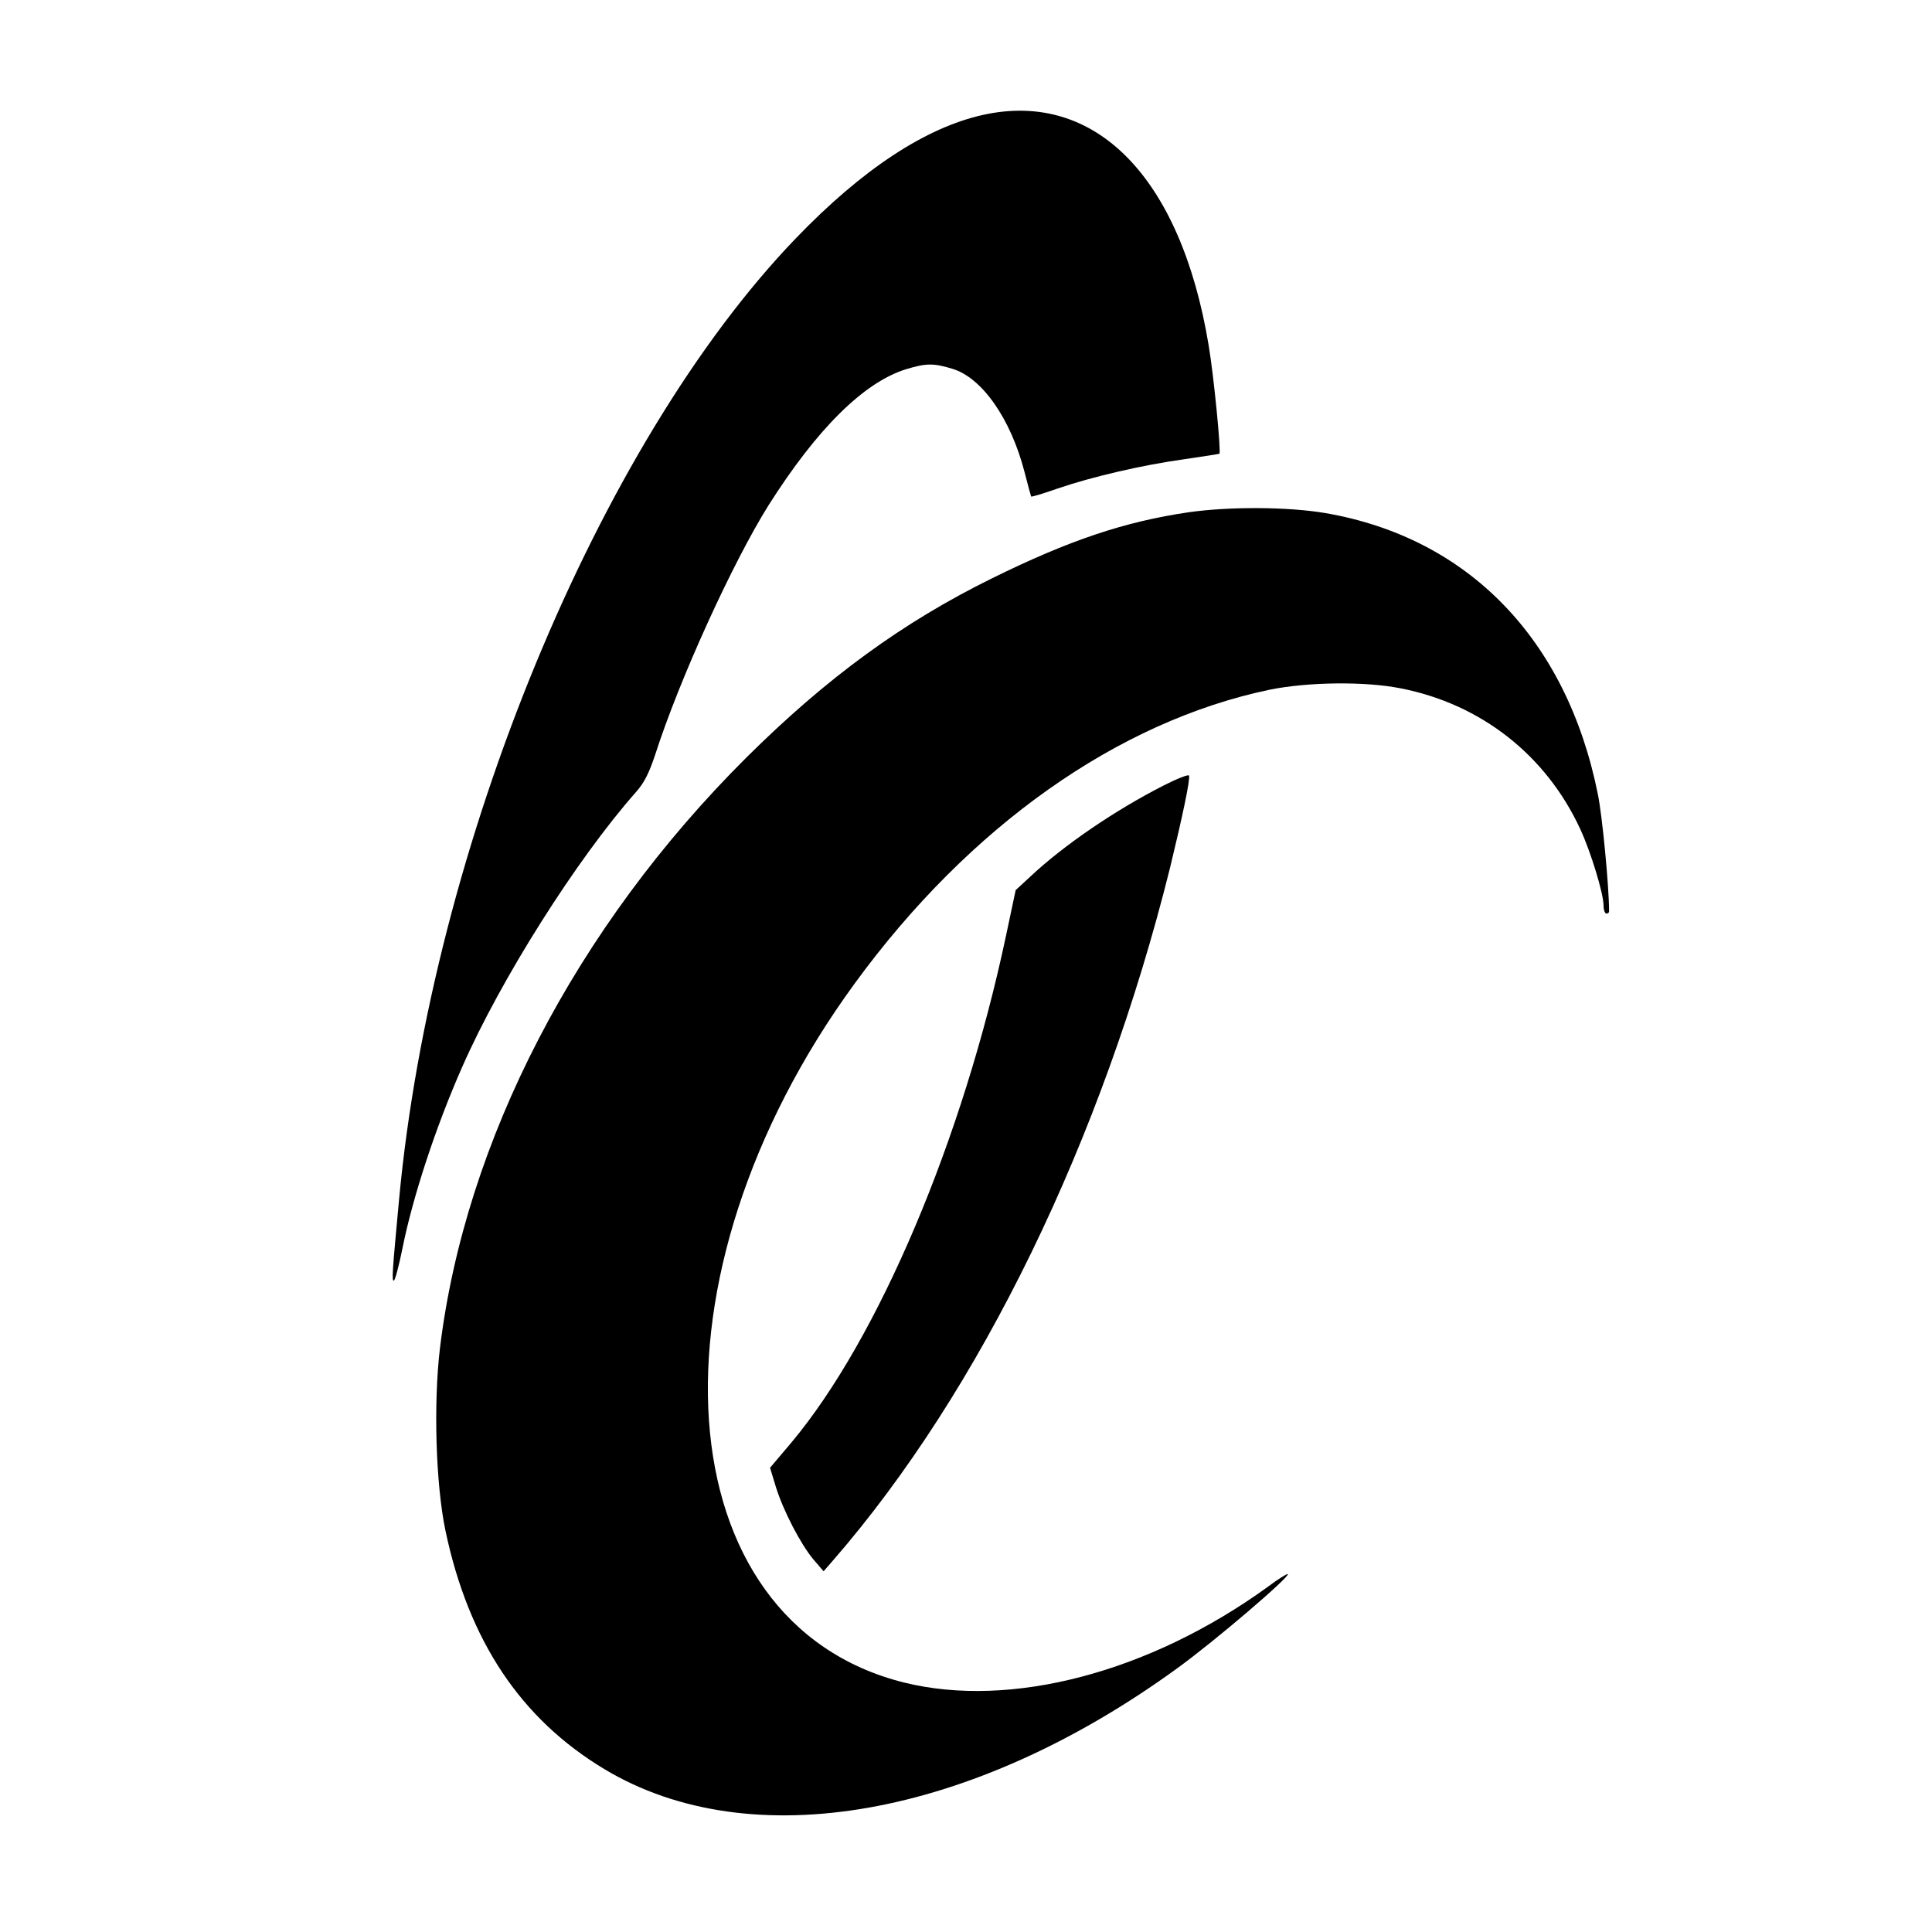  <svg version="1.0" xmlns="http://www.w3.org/2000/svg" width="700pt" height="700pt" viewBox="0 0 700 700" preserveAspectRatio="xMidYMid meet">
<g transform="translate(0,700) scale(0.1,-0.1)" fill="#000000" stroke="none">
<path d="M3563 6584 c-209 -46 -439 -197 -681 -449 -714 -743 -1317 -2205
-1436 -3480 -25 -269 -27 -295 -19 -295 4 0 18 52 31 116 37 186 121 442 217
659 140 318 415 753 630 996 30 34 47 69 69 135 87 271 280 695 411 904 175
276 344 444 497 492 73 22 99 23 168 2 108 -32 212 -181 262 -374 12 -47 23
-87 24 -89 2 -2 45 11 96 29 126 43 307 85 458 106 69 10 126 19 128 20 7 4
-20 282 -39 394 -101 608 -410 923 -816 834z"></path>
<path d="M4307 5144 c-232 -34 -432 -101 -712 -239 -325 -160 -600 -361 -891
-650 -617 -614 -1019 -1390 -1110 -2140 -24 -202 -15 -494 20 -661 84 -399
273 -682 576 -864 529 -318 1331 -176 2076 366 138 100 409 332 400 341 -2 2
-35 -18 -72 -46 -429 -311 -932 -443 -1319 -347 -868 217 -956 1468 -178 2533
415 569 953 949 1503 1064 137 28 345 31 475 5 291 -57 527 -242 651 -511 38
-82 84 -233 84 -276 0 -16 5 -29 10 -29 6 0 10 3 10 8 0 89 -25 351 -41 426
-113 561 -470 928 -987 1017 -136 23 -347 24 -495 3z"></path>
<path d="M4216 4154 c-175 -89 -363 -217 -484 -331 l-52 -48 -35 -165 c-156
-737 -463 -1461 -778 -1837 l-77 -91 21 -69 c27 -87 90 -208 136 -263 l37 -43
34 39 c533 613 976 1524 1221 2509 45 185 74 322 69 335 -2 5 -43 -11 -92 -36z"></path>
</g>
</svg>